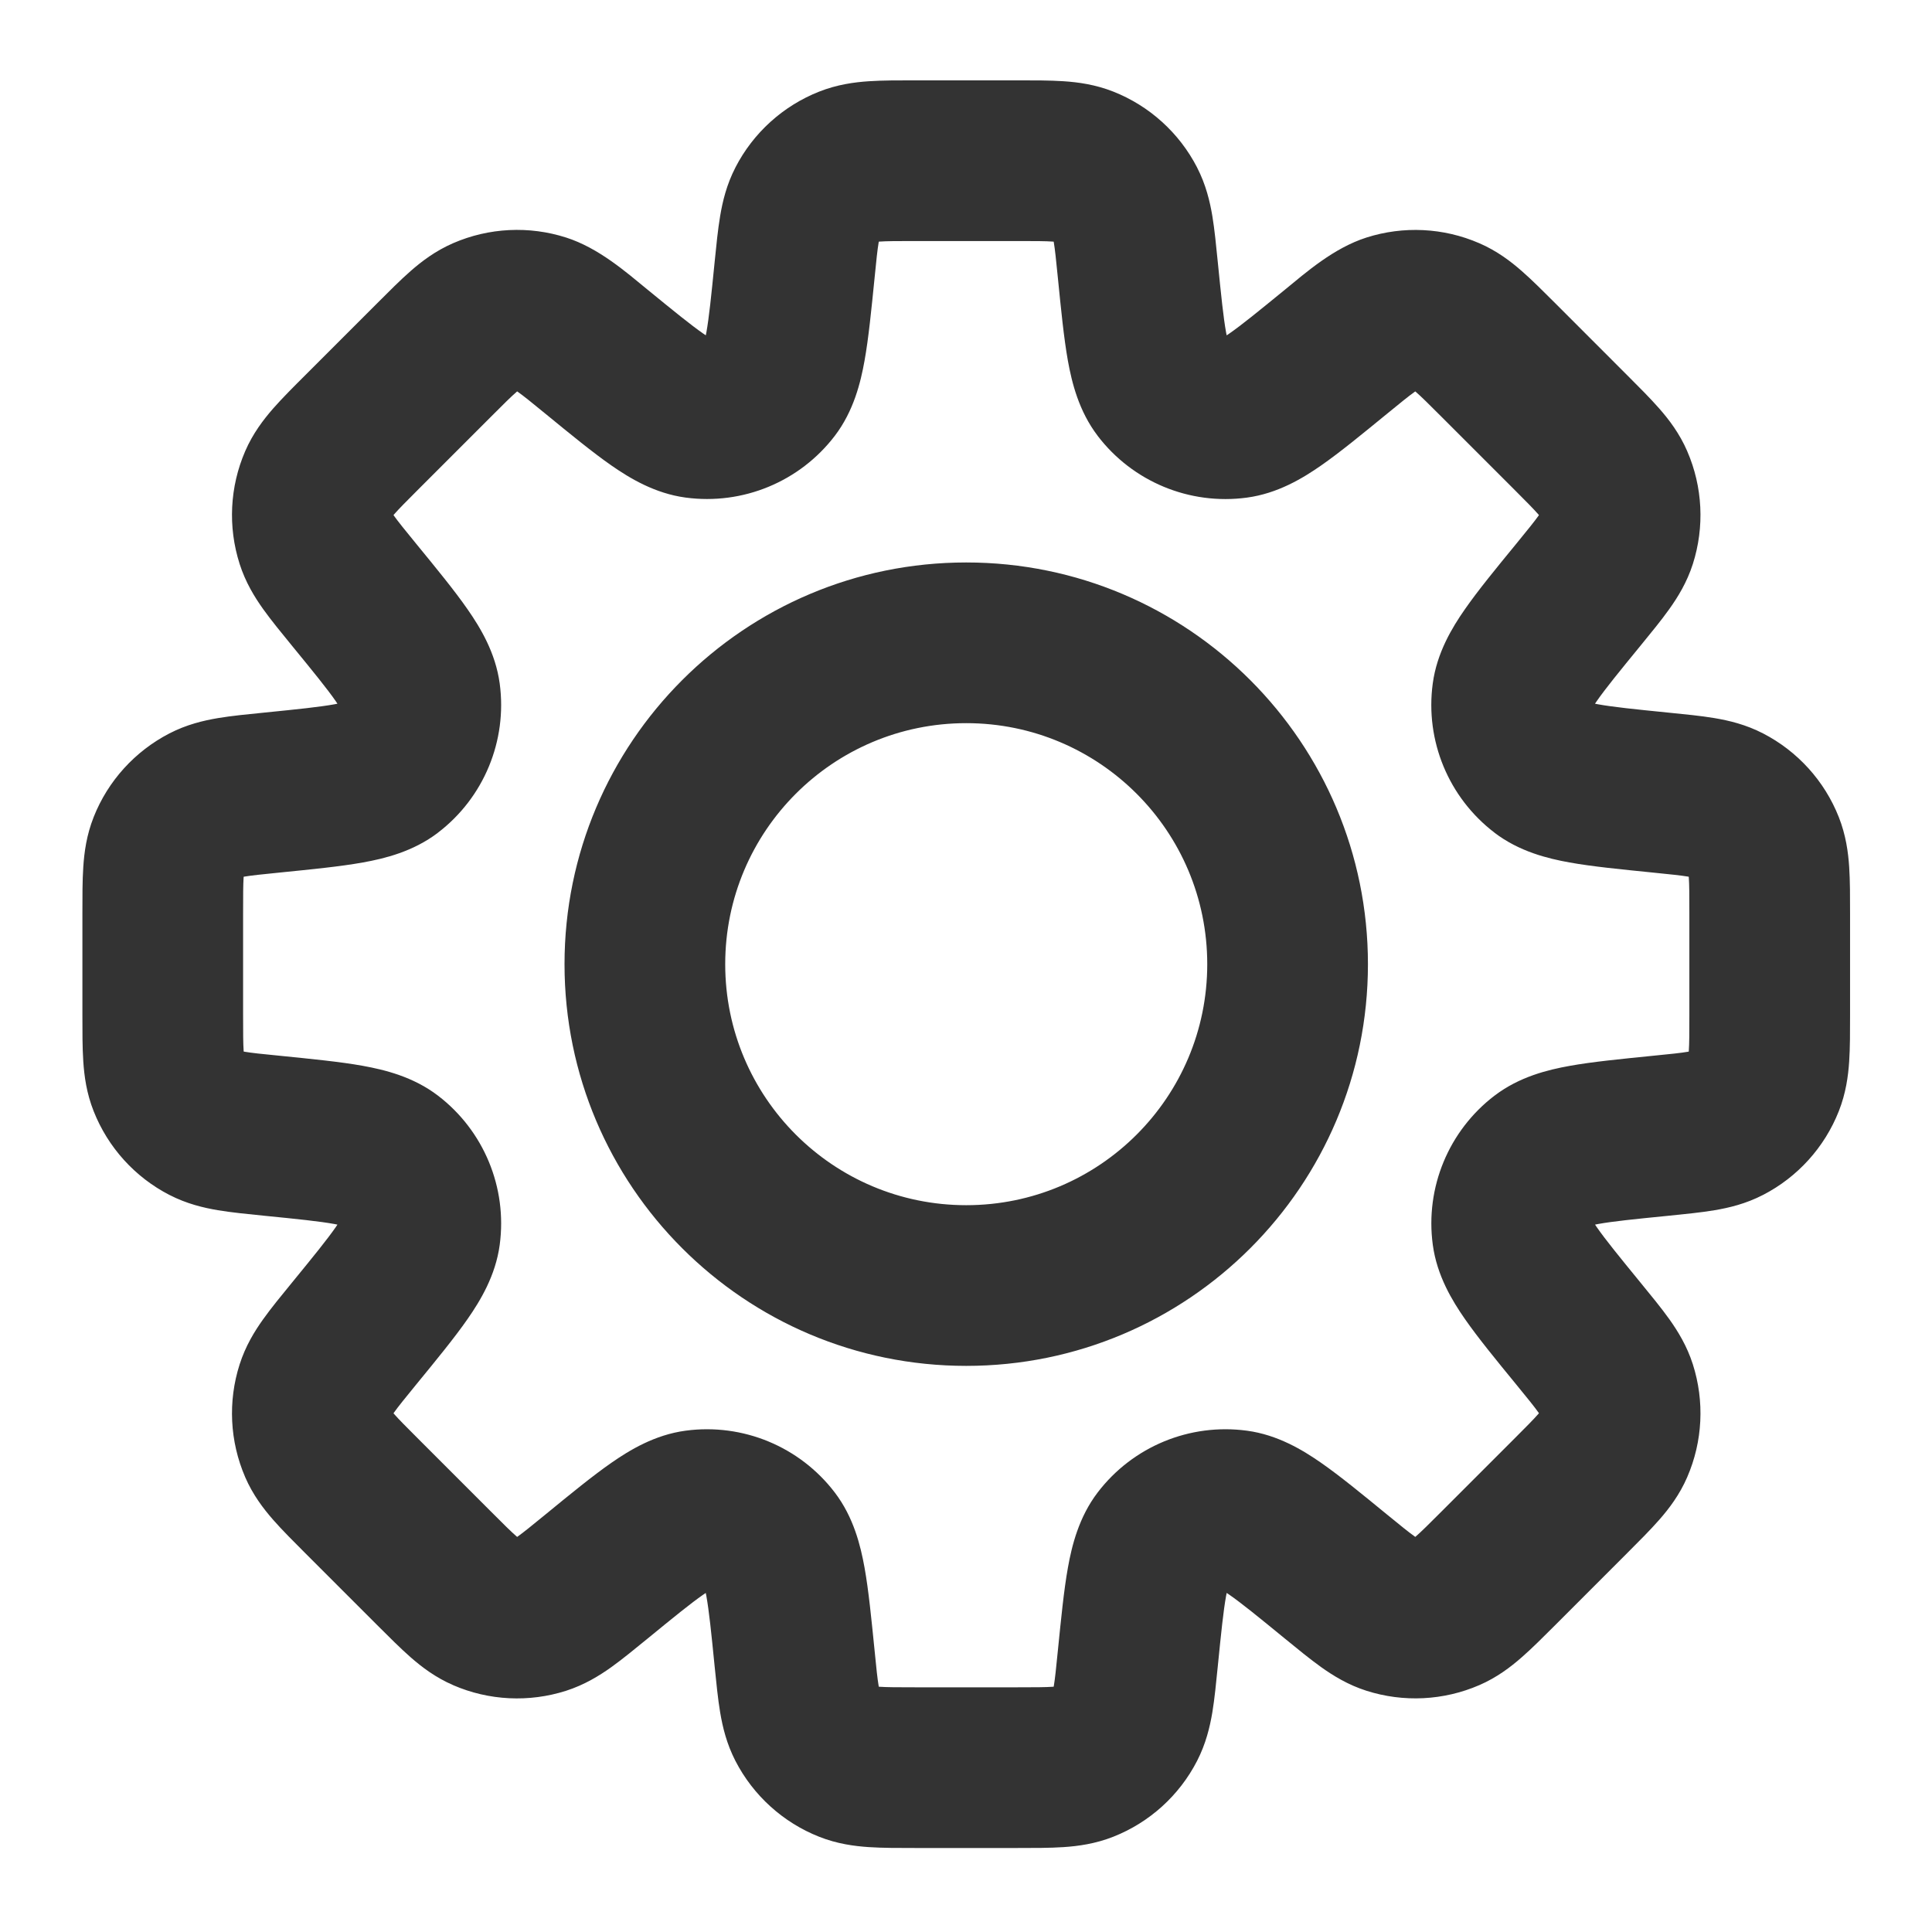 <svg width="46" height="46" viewBox="0 0 46 46" fill="none" xmlns="http://www.w3.org/2000/svg">
<path d="M24.215 3.826V1.913V3.826ZM25.804 3.96L26.507 2.181L26.507 2.181L25.804 3.96ZM26.801 4.862L28.501 3.986L28.501 3.985L26.801 4.862ZM27.092 6.431L25.188 6.621L27.092 6.431ZM27.655 9.216L26.134 10.375L26.134 10.376L27.655 9.216ZM29.433 9.952L29.688 11.848L29.688 11.848L29.433 9.952ZM31.801 8.381L33.012 9.862L31.801 8.381ZM33.116 7.479L32.534 5.656L32.534 5.656L33.116 7.479ZM34.459 7.545L35.22 5.79L35.219 5.79L34.459 7.545ZM35.678 8.574L37.031 7.221L35.678 8.574ZM37.388 10.284L38.74 8.931L37.388 10.284ZM38.417 11.503L40.172 10.743L40.172 10.742L38.417 11.503ZM38.483 12.846L40.306 13.428L40.306 13.428L38.483 12.846ZM37.58 14.16L39.061 15.372L37.58 14.16ZM36.009 16.529L34.113 16.274L34.113 16.274L36.009 16.529ZM36.744 18.306L35.584 19.826L35.584 19.827L36.744 18.306ZM39.531 18.87L39.722 16.967L39.531 18.87ZM41.1 19.162L41.977 17.462L41.977 17.462L41.1 19.162ZM42.002 20.158L43.781 19.455L43.781 19.455L42.002 20.158ZM42.136 21.748H44.049H42.136ZM42.136 24.165H44.049H42.136ZM42.002 25.754L43.781 26.457L43.781 26.457L42.002 25.754ZM41.1 26.751L41.976 28.451L41.977 28.451L41.1 26.751ZM39.531 27.043L39.341 25.139L39.531 27.043ZM36.746 27.606L35.587 26.085L35.586 26.085L36.746 27.606ZM36.01 29.383L34.114 29.638L34.114 29.638L36.01 29.383ZM37.581 31.752L39.062 30.541L37.581 31.752ZM38.483 33.066L40.306 32.484L40.306 32.484L38.483 33.066ZM38.417 34.409L40.172 35.17L40.172 35.169L38.417 34.409ZM37.388 35.628L38.74 36.981L37.388 35.628ZM35.678 37.338L37.031 38.691L35.678 37.338ZM34.459 38.367L35.219 40.123L35.22 40.123L34.459 38.367ZM33.116 38.434L32.534 40.256L32.534 40.256L33.116 38.434ZM31.802 37.531L30.59 39.012L31.802 37.531ZM29.433 35.96L29.689 34.064L29.688 34.064L29.433 35.96ZM27.656 36.695L26.135 35.535L26.135 35.535L27.656 36.695ZM27.092 39.482L28.995 39.672L27.092 39.482ZM26.801 41.051L28.501 41.928L28.501 41.928L26.801 41.051ZM25.804 41.953L26.507 43.732L26.507 43.732L25.804 41.953ZM21.797 42.087V44V42.087ZM20.207 41.953L19.503 43.732L19.503 43.732L20.207 41.953ZM19.211 41.051L17.511 41.928L17.511 41.928L19.211 41.051ZM18.919 39.482L17.015 39.673L18.919 39.482ZM18.355 36.695L19.875 35.535L19.875 35.535L18.355 36.695ZM16.578 35.96L16.323 34.064L16.323 34.064L16.578 35.96ZM14.209 37.531L15.421 39.012L14.209 37.531ZM12.895 38.435L13.477 40.257L13.477 40.257L12.895 38.435ZM11.552 38.368L10.791 40.123L10.792 40.124L11.552 38.368ZM10.333 37.339L8.98 38.692L10.333 37.339ZM8.623 35.629L7.27 36.982L8.623 35.629ZM7.594 34.41L5.838 35.17L5.838 35.171L7.594 34.41ZM7.527 33.068L5.705 32.487L5.705 32.487L7.527 33.068ZM8.431 31.752L9.911 32.963L8.431 31.752ZM10.002 29.383L11.898 29.639L11.898 29.638L10.002 29.383ZM9.266 27.606L10.426 26.085L10.426 26.085L9.266 27.606ZM6.479 27.042L6.289 28.946L6.479 27.042ZM4.911 26.751L4.034 28.451L4.035 28.451L4.911 26.751ZM4.009 25.754L2.23 26.457L2.23 26.457L4.009 25.754ZM3.875 24.165H1.962H3.875ZM3.875 21.748H1.962H3.875ZM4.009 20.158L2.23 19.454L2.23 19.455L4.009 20.158ZM4.911 19.162L4.034 17.462L4.034 17.462L4.911 19.162ZM6.479 18.87L6.289 16.967L6.479 18.87ZM9.267 18.306L10.427 19.827L10.427 19.826L9.267 18.306ZM10.002 16.53L11.898 16.276L11.898 16.276L10.002 16.53ZM8.431 14.16L9.911 12.949L8.431 14.16ZM7.527 12.844L5.705 13.425L5.705 13.426L7.527 12.844ZM7.594 11.502L5.838 10.742L5.838 10.742L7.594 11.502ZM10.333 8.573L8.98 7.221L10.333 8.573ZM11.552 7.544L10.791 5.789L10.791 5.789L11.552 7.544ZM12.895 7.478L13.477 5.655L13.476 5.655L12.895 7.478ZM14.21 8.38L15.421 6.899L14.21 8.38ZM16.579 9.951L16.324 11.847L16.324 11.847L16.579 9.951ZM18.355 9.216L19.877 10.376L19.877 10.376L18.355 9.216ZM18.919 6.431L20.823 6.621L18.919 6.431ZM19.211 4.862L17.511 3.985L17.511 3.986L19.211 4.862ZM20.208 3.96L19.505 2.181L19.505 2.181L20.208 3.96ZM23.006 15.305L23.006 13.392H23.006V15.305ZM15.354 22.957H13.441L13.441 22.957L15.354 22.957ZM23.006 30.608V32.521H23.006L23.006 30.608ZM30.657 22.957L32.57 22.957V22.957H30.657ZM24.215 3.826V5.739C24.657 5.739 24.895 5.74 25.067 5.752C25.221 5.762 25.19 5.774 25.101 5.739L25.804 3.96L26.507 2.181C26.079 2.012 25.67 1.957 25.322 1.934C24.993 1.912 24.606 1.913 24.215 1.913V3.826ZM25.804 3.96L25.101 5.739L25.101 5.739L26.801 4.862L28.501 3.985C28.077 3.163 27.368 2.521 26.507 2.181L25.804 3.96ZM26.801 4.862L25.1 5.739C25.056 5.653 25.066 5.621 25.091 5.773C25.12 5.944 25.144 6.181 25.188 6.621L27.092 6.431L28.995 6.241C28.956 5.851 28.919 5.466 28.865 5.141C28.807 4.797 28.712 4.395 28.501 3.986L26.801 4.862ZM27.092 6.431L25.188 6.621C25.263 7.373 25.33 8.051 25.426 8.589C25.52 9.108 25.685 9.786 26.134 10.375L27.655 9.216L29.177 8.056C29.298 8.215 29.259 8.285 29.192 7.912C29.128 7.557 29.077 7.057 28.995 6.241L27.092 6.431ZM27.655 9.216L26.134 10.376C26.968 11.47 28.325 12.032 29.688 11.848L29.433 9.952L29.177 8.056L29.177 8.056L27.655 9.216ZM29.433 9.952L29.688 11.848C30.423 11.749 31.019 11.386 31.452 11.085C31.901 10.773 32.427 10.34 33.012 9.862L31.801 8.381L30.59 6.9C29.954 7.42 29.564 7.737 29.268 7.943C28.956 8.16 28.979 8.083 29.177 8.056L29.433 9.952ZM31.801 8.381L33.012 9.862C33.354 9.582 33.539 9.432 33.679 9.332C33.804 9.243 33.789 9.272 33.699 9.301L33.116 7.479L32.534 5.656C31.754 5.906 31.102 6.481 30.59 6.9L31.801 8.381ZM33.116 7.479L33.698 9.301L33.699 9.3L34.459 7.545L35.219 5.79C34.369 5.421 33.414 5.375 32.534 5.656L33.116 7.479ZM34.459 7.545L33.698 9.3C33.61 9.262 33.597 9.231 33.713 9.333C33.843 9.446 34.012 9.614 34.325 9.927L35.678 8.574L37.031 7.221C36.754 6.945 36.481 6.67 36.232 6.453C35.97 6.223 35.642 5.973 35.22 5.79L34.459 7.545ZM35.678 8.574L34.325 9.927L36.035 11.637L37.388 10.284L38.74 8.931L37.031 7.221L35.678 8.574ZM37.388 10.284L36.035 11.637C36.348 11.95 36.515 12.119 36.629 12.249C36.73 12.365 36.7 12.352 36.662 12.264L38.417 11.503L40.172 10.742C39.989 10.32 39.739 9.992 39.509 9.73C39.291 9.481 39.017 9.208 38.74 8.931L37.388 10.284ZM38.417 11.503L36.661 12.263L36.661 12.263L38.483 12.846L40.306 13.428C40.587 12.547 40.541 11.593 40.172 10.743L38.417 11.503ZM38.483 12.846L36.661 12.263C36.691 12.171 36.72 12.155 36.631 12.28C36.53 12.421 36.38 12.606 36.1 12.949L37.58 14.16L39.061 15.372C39.308 15.069 39.554 14.771 39.745 14.502C39.948 14.218 40.165 13.867 40.306 13.428L38.483 12.846ZM37.58 14.16L36.1 12.949C35.62 13.534 35.188 14.061 34.876 14.51C34.574 14.943 34.212 15.54 34.113 16.274L36.009 16.529L37.905 16.785C37.878 16.982 37.801 17.004 38.018 16.693C38.224 16.397 38.541 16.007 39.061 15.372L37.58 14.16ZM36.009 16.529L34.113 16.274C33.929 17.636 34.491 18.992 35.584 19.826L36.744 18.306L37.905 16.785L37.905 16.785L36.009 16.529ZM36.744 18.306L35.584 19.827C36.173 20.276 36.852 20.442 37.371 20.535C37.91 20.632 38.588 20.698 39.341 20.774L39.531 18.87L39.722 16.967C38.904 16.885 38.404 16.833 38.049 16.769C37.675 16.702 37.746 16.664 37.905 16.785L36.744 18.306ZM39.531 18.87L39.341 20.774C39.78 20.818 40.017 20.843 40.188 20.871C40.339 20.897 40.307 20.906 40.223 20.862L41.1 19.162L41.977 17.462C41.568 17.251 41.167 17.156 40.823 17.098C40.497 17.043 40.112 17.006 39.722 16.967L39.531 18.87ZM41.1 19.162L40.222 20.862L40.223 20.862L42.002 20.158L43.781 19.455C43.44 18.592 42.797 17.885 41.977 17.462L41.1 19.162ZM42.002 20.158L40.223 20.862C40.188 20.772 40.2 20.741 40.21 20.895C40.222 21.067 40.223 21.305 40.223 21.748H42.136H44.049C44.049 21.357 44.05 20.97 44.028 20.641C44.005 20.292 43.95 19.883 43.781 19.455L42.002 20.158ZM42.136 21.748H40.223V24.165H42.136H44.049V21.748H42.136ZM42.136 24.165H40.223C40.223 24.607 40.222 24.845 40.21 25.018C40.2 25.171 40.188 25.14 40.223 25.051L42.002 25.754L43.781 26.457C43.95 26.029 44.005 25.62 44.028 25.272C44.05 24.943 44.049 24.556 44.049 24.165H42.136ZM42.002 25.754L40.223 25.051L40.223 25.051L41.1 26.751L41.977 28.451C42.799 28.027 43.441 27.318 43.781 26.457L42.002 25.754ZM41.1 26.751L40.223 25.051C40.307 25.007 40.339 25.017 40.187 25.042C40.017 25.071 39.78 25.096 39.341 25.139L39.531 27.043L39.722 28.947C40.112 28.907 40.497 28.87 40.823 28.815C41.167 28.757 41.568 28.662 41.976 28.451L41.1 26.751ZM39.531 27.043L39.341 25.139C38.588 25.215 37.911 25.281 37.373 25.378C36.854 25.471 36.176 25.636 35.587 26.085L36.746 27.606L37.906 29.128C37.747 29.249 37.677 29.21 38.05 29.143C38.405 29.079 38.905 29.028 39.722 28.947L39.531 27.043ZM36.746 27.606L35.586 26.085C34.493 26.919 33.93 28.275 34.114 29.638L36.01 29.383L37.906 29.128L37.906 29.128L36.746 27.606ZM36.01 29.383L34.114 29.638C34.213 30.373 34.576 30.969 34.877 31.402C35.189 31.851 35.621 32.378 36.1 32.963L37.581 31.752L39.062 30.541C38.542 29.905 38.225 29.515 38.019 29.219C37.802 28.907 37.879 28.93 37.906 29.128L36.01 29.383ZM37.581 31.752L36.1 32.963C36.38 33.305 36.53 33.49 36.63 33.631C36.719 33.756 36.69 33.74 36.661 33.649L38.483 33.066L40.306 32.484C40.166 32.046 39.949 31.695 39.747 31.411C39.555 31.142 39.309 30.843 39.062 30.541L37.581 31.752ZM38.483 33.066L36.661 33.649L36.661 33.649L38.417 34.409L40.172 35.169C40.541 34.319 40.587 33.365 40.306 32.484L38.483 33.066ZM38.417 34.409L36.662 33.648C36.7 33.56 36.73 33.547 36.629 33.663C36.515 33.793 36.348 33.963 36.035 34.275L37.388 35.628L38.74 36.981C39.017 36.704 39.291 36.431 39.509 36.182C39.739 35.92 39.989 35.592 40.172 35.17L38.417 34.409ZM37.388 35.628L36.035 34.275L34.325 35.985L35.678 37.338L37.031 38.691L38.74 36.981L37.388 35.628ZM35.678 37.338L34.325 35.985C34.012 36.298 33.843 36.466 33.713 36.579C33.597 36.681 33.61 36.65 33.698 36.612L34.459 38.367L35.22 40.123C35.642 39.94 35.97 39.689 36.232 39.459C36.481 39.242 36.754 38.967 37.031 38.691L35.678 37.338ZM34.459 38.367L33.699 36.612L33.699 36.611L33.116 38.434L32.534 40.256C33.414 40.537 34.369 40.491 35.219 40.123L34.459 38.367ZM33.116 38.434L33.699 36.611C33.79 36.641 33.806 36.67 33.681 36.581C33.54 36.48 33.355 36.331 33.013 36.051L31.802 37.531L30.59 39.012C30.893 39.26 31.192 39.505 31.461 39.697C31.745 39.899 32.096 40.116 32.534 40.256L33.116 38.434ZM31.802 37.531L33.013 36.051C32.427 35.571 31.901 35.139 31.452 34.827C31.019 34.526 30.423 34.163 29.689 34.064L29.433 35.96L29.177 37.856C28.98 37.829 28.957 37.753 29.269 37.969C29.565 38.175 29.955 38.492 30.59 39.012L31.802 37.531ZM29.433 35.96L29.688 34.064C28.326 33.881 26.97 34.441 26.135 35.535L27.656 36.695L29.177 37.856L29.177 37.856L29.433 35.96ZM27.656 36.695L26.135 35.535C25.686 36.124 25.52 36.802 25.427 37.322C25.33 37.861 25.264 38.539 25.188 39.292L27.092 39.482L28.995 39.672C29.077 38.856 29.128 38.355 29.192 38.001C29.26 37.627 29.298 37.697 29.177 37.855L27.656 36.695ZM27.092 39.482L25.188 39.292C25.144 39.733 25.12 39.97 25.091 40.14C25.066 40.292 25.056 40.26 25.1 40.174L26.801 41.051L28.501 41.928C28.712 41.518 28.807 41.116 28.865 40.772C28.919 40.447 28.956 40.062 28.995 39.672L27.092 39.482ZM26.801 41.051L25.101 40.174L25.1 40.174L25.804 41.953L26.507 43.732C27.368 43.392 28.077 42.751 28.501 41.928L26.801 41.051ZM25.804 41.953L25.101 40.174C25.19 40.139 25.221 40.151 25.067 40.161C24.895 40.173 24.656 40.174 24.214 40.174V42.087V44C24.605 44 24.992 44.001 25.321 43.979C25.669 43.956 26.078 43.901 26.507 43.732L25.804 41.953ZM24.214 42.087V40.174H21.797V42.087V44H24.214V42.087ZM21.797 42.087V40.174C21.354 40.174 21.116 40.173 20.943 40.161C20.79 40.151 20.821 40.139 20.911 40.174L20.207 41.953L19.503 43.732C19.932 43.902 20.341 43.956 20.689 43.979C21.019 44.001 21.406 44 21.797 44V42.087ZM20.207 41.953L20.911 40.174L20.911 40.173L19.211 41.051L17.511 41.928C17.934 42.748 18.641 43.391 19.503 43.732L20.207 41.953ZM19.211 41.051L20.911 40.174C20.955 40.258 20.945 40.29 20.92 40.139C20.891 39.969 20.866 39.732 20.823 39.292L18.919 39.482L17.015 39.673C17.055 40.063 17.092 40.448 17.147 40.774C17.205 41.118 17.3 41.519 17.511 41.928L19.211 41.051ZM18.919 39.482L20.823 39.292C20.747 38.539 20.681 37.861 20.584 37.323C20.49 36.803 20.325 36.124 19.875 35.535L18.355 36.695L16.834 37.856C16.712 37.697 16.751 37.627 16.818 38C16.882 38.355 16.934 38.856 17.015 39.673L18.919 39.482ZM18.355 36.695L19.875 35.535C19.041 34.442 17.685 33.881 16.323 34.064L16.578 35.96L16.833 37.856L16.834 37.856L18.355 36.695ZM16.578 35.96L16.323 34.064C15.588 34.163 14.992 34.526 14.559 34.827C14.11 35.139 13.583 35.571 12.997 36.051L14.209 37.531L15.421 39.012C16.056 38.492 16.446 38.175 16.742 37.969C17.053 37.753 17.031 37.829 16.834 37.856L16.578 35.96ZM14.209 37.531L12.997 36.051C12.655 36.331 12.47 36.481 12.329 36.582C12.204 36.671 12.22 36.642 12.312 36.612L12.895 38.435L13.477 40.257C13.916 40.116 14.267 39.899 14.551 39.697C14.819 39.505 15.118 39.259 15.421 39.012L14.209 37.531ZM12.895 38.435L12.312 36.612L12.312 36.613L11.552 38.368L10.792 40.124C11.642 40.492 12.596 40.538 13.477 40.257L12.895 38.435ZM11.552 38.368L12.312 36.613C12.4 36.651 12.414 36.682 12.298 36.58C12.168 36.467 11.998 36.299 11.686 35.986L10.333 37.339L8.98 38.692C9.257 38.968 9.53 39.243 9.778 39.46C10.041 39.69 10.369 39.941 10.791 40.123L11.552 38.368ZM10.333 37.339L11.686 35.986L9.976 34.276L8.623 35.629L7.27 36.982L8.98 38.692L10.333 37.339ZM8.623 35.629L9.976 34.276C9.663 33.963 9.495 33.794 9.381 33.664C9.28 33.549 9.311 33.562 9.349 33.65L7.594 34.41L5.838 35.171C6.021 35.593 6.272 35.921 6.502 36.184C6.719 36.432 6.994 36.705 7.27 36.982L8.623 35.629ZM7.594 34.41L9.349 33.65L9.35 33.65L7.527 33.068L5.705 32.487C5.424 33.366 5.47 34.32 5.838 35.17L7.594 34.41ZM7.527 33.068L9.35 33.65C9.321 33.741 9.292 33.757 9.381 33.632C9.481 33.491 9.631 33.306 9.911 32.963L8.431 31.752L6.95 30.541C6.702 30.844 6.456 31.143 6.264 31.413C6.061 31.697 5.845 32.048 5.705 32.487L7.527 33.068ZM8.431 31.752L9.911 32.963C10.391 32.377 10.823 31.851 11.135 31.402C11.436 30.969 11.799 30.373 11.898 29.639L10.002 29.383L8.106 29.127C8.133 28.93 8.209 28.907 7.993 29.219C7.787 29.515 7.47 29.905 6.95 30.541L8.431 31.752ZM10.002 29.383L11.898 29.638C12.081 28.274 11.518 26.919 10.426 26.085L9.266 27.606L8.106 29.128L8.106 29.128L10.002 29.383ZM9.266 27.606L10.426 26.085C9.837 25.636 9.159 25.471 8.639 25.377C8.101 25.28 7.423 25.214 6.67 25.138L6.479 27.042L6.289 28.946C7.106 29.027 7.606 29.079 7.961 29.143C8.333 29.21 8.264 29.248 8.106 29.128L9.266 27.606ZM6.479 27.042L6.67 25.138C6.229 25.095 5.992 25.07 5.822 25.041C5.67 25.016 5.702 25.006 5.788 25.051L4.911 26.751L4.035 28.451C4.444 28.662 4.846 28.757 5.19 28.815C5.515 28.869 5.9 28.907 6.289 28.946L6.479 27.042ZM4.911 26.751L5.788 25.051L5.788 25.051L4.009 25.754L2.23 26.457C2.57 27.318 3.211 28.027 4.034 28.451L4.911 26.751ZM4.009 25.754L5.788 25.051C5.823 25.14 5.811 25.171 5.801 25.018C5.789 24.845 5.788 24.607 5.788 24.165H3.875H1.962C1.962 24.556 1.961 24.943 1.983 25.272C2.006 25.62 2.06 26.029 2.23 26.457L4.009 25.754ZM3.875 24.165H5.788V21.748H3.875H1.962V24.165H3.875ZM3.875 21.748H5.788C5.788 21.305 5.789 21.067 5.8 20.895C5.811 20.741 5.823 20.772 5.788 20.862L4.009 20.158L2.23 19.455C2.06 19.883 2.006 20.292 1.983 20.641C1.961 20.97 1.962 21.357 1.962 21.748H3.875ZM4.009 20.158L5.788 20.862L5.788 20.862L4.911 19.162L4.034 17.462C3.214 17.886 2.571 18.592 2.23 19.454L4.009 20.158ZM4.911 19.162L5.788 20.862C5.703 20.906 5.672 20.897 5.823 20.871C5.993 20.843 6.23 20.818 6.67 20.774L6.479 18.87L6.289 16.967C5.899 17.006 5.514 17.043 5.188 17.098C4.844 17.156 4.443 17.251 4.034 17.462L4.911 19.162ZM6.479 18.87L6.67 20.774C7.423 20.698 8.101 20.632 8.639 20.535C9.159 20.442 9.837 20.276 10.427 19.827L9.267 18.306L8.106 16.785C8.265 16.664 8.335 16.702 7.962 16.769C7.606 16.833 7.106 16.885 6.289 16.967L6.479 18.87ZM9.267 18.306L10.427 19.826C11.519 18.993 12.081 17.637 11.898 16.276L10.002 16.53L8.106 16.785L8.106 16.785L9.267 18.306ZM10.002 16.53L11.898 16.276C11.799 15.541 11.437 14.945 11.135 14.511C10.823 14.061 10.391 13.535 9.911 12.949L8.431 14.16L6.95 15.372C7.47 16.007 7.787 16.397 7.993 16.693C8.209 17.005 8.132 16.982 8.106 16.785L10.002 16.53ZM8.431 14.16L9.911 12.949C9.631 12.607 9.481 12.421 9.381 12.281C9.292 12.155 9.321 12.171 9.35 12.262L7.527 12.844L5.705 13.426C5.845 13.864 6.061 14.215 6.264 14.5C6.456 14.769 6.702 15.068 6.95 15.372L8.431 14.16ZM7.527 12.844L9.35 12.262L9.349 12.262L7.594 11.502L5.838 10.742C5.47 11.592 5.424 12.546 5.705 13.425L7.527 12.844ZM7.594 11.502L9.349 12.262C9.311 12.351 9.28 12.364 9.382 12.248C9.496 12.117 9.664 11.948 9.977 11.635L8.624 10.282L7.271 8.93C6.994 9.206 6.72 9.48 6.502 9.728C6.273 9.991 6.021 10.319 5.838 10.742L7.594 11.502ZM8.624 10.282L9.977 11.635L11.686 9.926L10.333 8.573L8.98 7.221L7.271 8.93L8.624 10.282ZM10.333 8.573L11.686 9.926C11.998 9.613 12.168 9.445 12.298 9.332C12.413 9.23 12.4 9.261 12.312 9.299L11.552 7.544L10.791 5.789C10.369 5.972 10.041 6.222 9.778 6.452C9.53 6.669 9.257 6.944 8.98 7.221L10.333 8.573ZM11.552 7.544L12.312 9.299L12.313 9.3L12.895 7.478L13.476 5.655C12.597 5.374 11.642 5.42 10.791 5.789L11.552 7.544ZM12.895 7.478L12.312 9.3C12.222 9.271 12.206 9.242 12.331 9.331C12.472 9.431 12.657 9.581 12.999 9.861L14.21 8.38L15.421 6.899C14.909 6.48 14.257 5.905 13.477 5.655L12.895 7.478ZM14.21 8.38L12.999 9.861C13.584 10.34 14.111 10.772 14.559 11.084C14.993 11.385 15.589 11.748 16.324 11.847L16.579 9.951L16.834 8.055C17.032 8.082 17.055 8.159 16.743 7.942C16.447 7.736 16.057 7.419 15.421 6.899L14.21 8.38ZM16.579 9.951L16.324 11.847C17.686 12.03 19.042 11.47 19.877 10.376L18.355 9.216L16.834 8.056L16.834 8.055L16.579 9.951ZM18.355 9.216L19.877 10.376C20.326 9.786 20.491 9.108 20.584 8.589C20.681 8.051 20.747 7.373 20.823 6.621L18.919 6.431L17.015 6.24C16.934 7.057 16.882 7.557 16.819 7.912C16.752 8.285 16.713 8.215 16.834 8.056L18.355 9.216ZM18.919 6.431L20.823 6.621C20.866 6.182 20.891 5.945 20.92 5.775C20.945 5.623 20.955 5.654 20.911 5.739L19.211 4.862L17.511 3.986C17.3 4.394 17.205 4.795 17.147 5.139C17.092 5.465 17.054 5.85 17.015 6.24L18.919 6.431ZM19.211 4.862L20.911 5.739L20.911 5.739L20.208 3.96L19.505 2.181C18.643 2.521 17.935 3.163 17.511 3.985L19.211 4.862ZM20.208 3.96L20.911 5.739C20.822 5.774 20.791 5.762 20.944 5.752C21.117 5.74 21.355 5.739 21.797 5.739V3.826V1.913C21.406 1.913 21.019 1.912 20.69 1.934C20.342 1.957 19.933 2.012 19.505 2.181L20.208 3.96ZM21.797 3.826V5.739H24.215V3.826V1.913H21.797V3.826ZM23.006 15.305V13.392C17.723 13.392 13.441 17.674 13.441 22.957H15.354H17.267C17.267 19.787 19.836 17.218 23.006 17.218V15.305ZM15.354 22.957L13.441 22.957C13.441 28.24 17.724 32.521 23.006 32.521V30.608V28.695C19.836 28.695 17.267 26.126 17.267 22.957L15.354 22.957ZM23.006 30.608L23.006 32.521C28.288 32.521 32.57 28.239 32.57 22.957L30.657 22.957L28.744 22.957C28.744 26.126 26.175 28.695 23.006 28.695L23.006 30.608ZM30.657 22.957H32.57C32.57 17.675 28.289 13.392 23.006 13.392L23.006 15.305L23.006 17.218C26.175 17.218 28.744 19.787 28.744 22.957H30.657Z" fill="#333333"/>
</svg>
